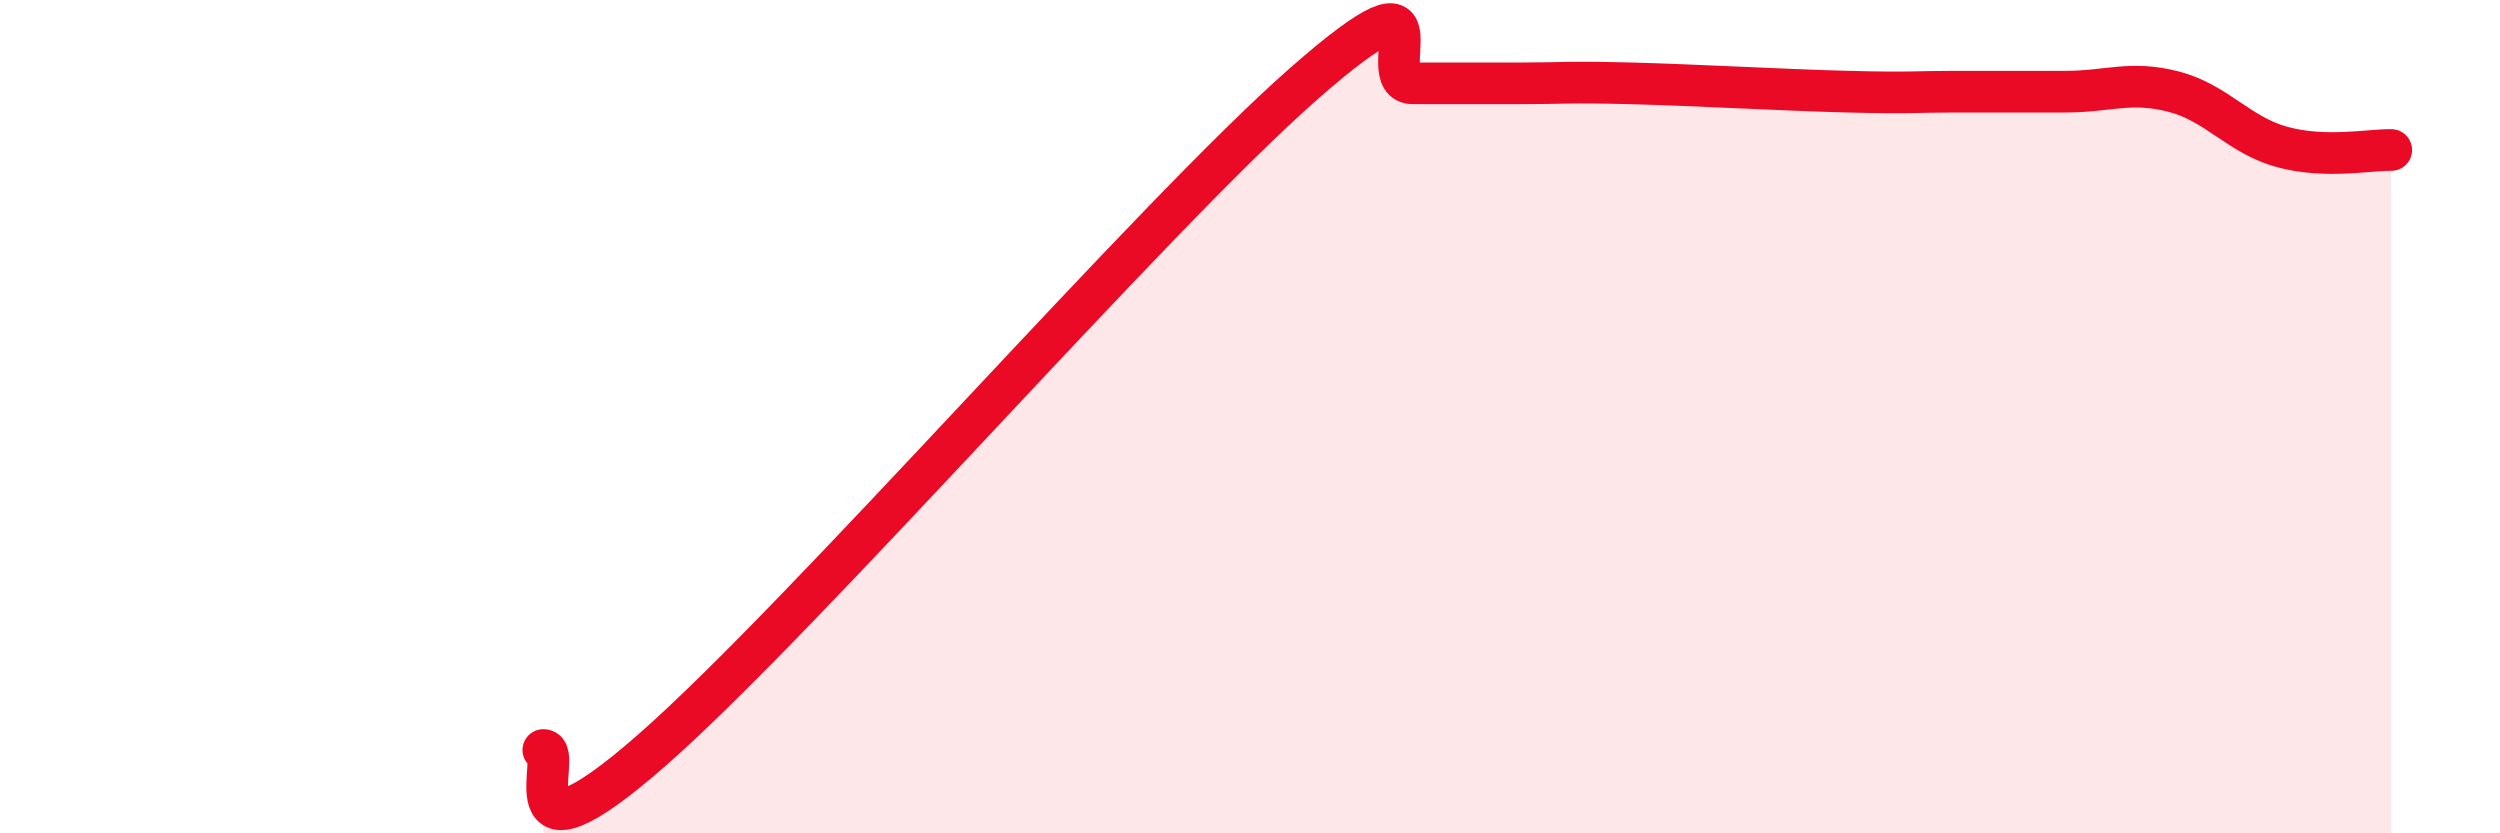 
    <svg width="60" height="20" viewBox="0 0 60 20" xmlns="http://www.w3.org/2000/svg">
      <path
        d="M 13.04,18 C 13.56,18 12,21.2 15.65,18 C 19.3,14.8 27.65,5.2 31.3,2 C 34.95,-1.2 32.87,2 33.91,2 C 34.95,2 35.48,2 36.52,2 C 37.56,2 37.56,1.96 39.13,2 C 40.7,2.04 42.78,2.16 44.35,2.2 C 45.92,2.24 45.92,2.2 46.96,2.2 C 48,2.2 48.53,2.2 49.57,2.2 C 50.61,2.2 51.13,1.93 52.17,2.2 C 53.21,2.47 53.74,3.25 54.78,3.53 C 55.82,3.81 56.87,3.59 57.39,3.6L57.39 20L13.04 20Z"
        fill="#EB0A25"
        opacity="0.1"
        stroke-linecap="round"
        stroke-linejoin="round"
      />
      <path
        d="M 13.04,18 C 13.56,18 12,21.2 15.65,18 C 19.3,14.8 27.65,5.2 31.3,2 C 34.95,-1.2 32.87,2 33.91,2 C 34.95,2 35.48,2 36.52,2 C 37.56,2 37.56,1.96 39.13,2 C 40.7,2.04 42.78,2.16 44.35,2.2 C 45.92,2.24 45.92,2.2 46.96,2.2 C 48,2.2 48.53,2.2 49.57,2.2 C 50.61,2.2 51.13,1.93 52.17,2.2 C 53.21,2.47 53.74,3.25 54.78,3.53 C 55.82,3.81 56.87,3.59 57.39,3.6"
        stroke="#EB0A25"
        stroke-width="1"
        fill="none"
        stroke-linecap="round"
        stroke-linejoin="round"
      />
    </svg>
  